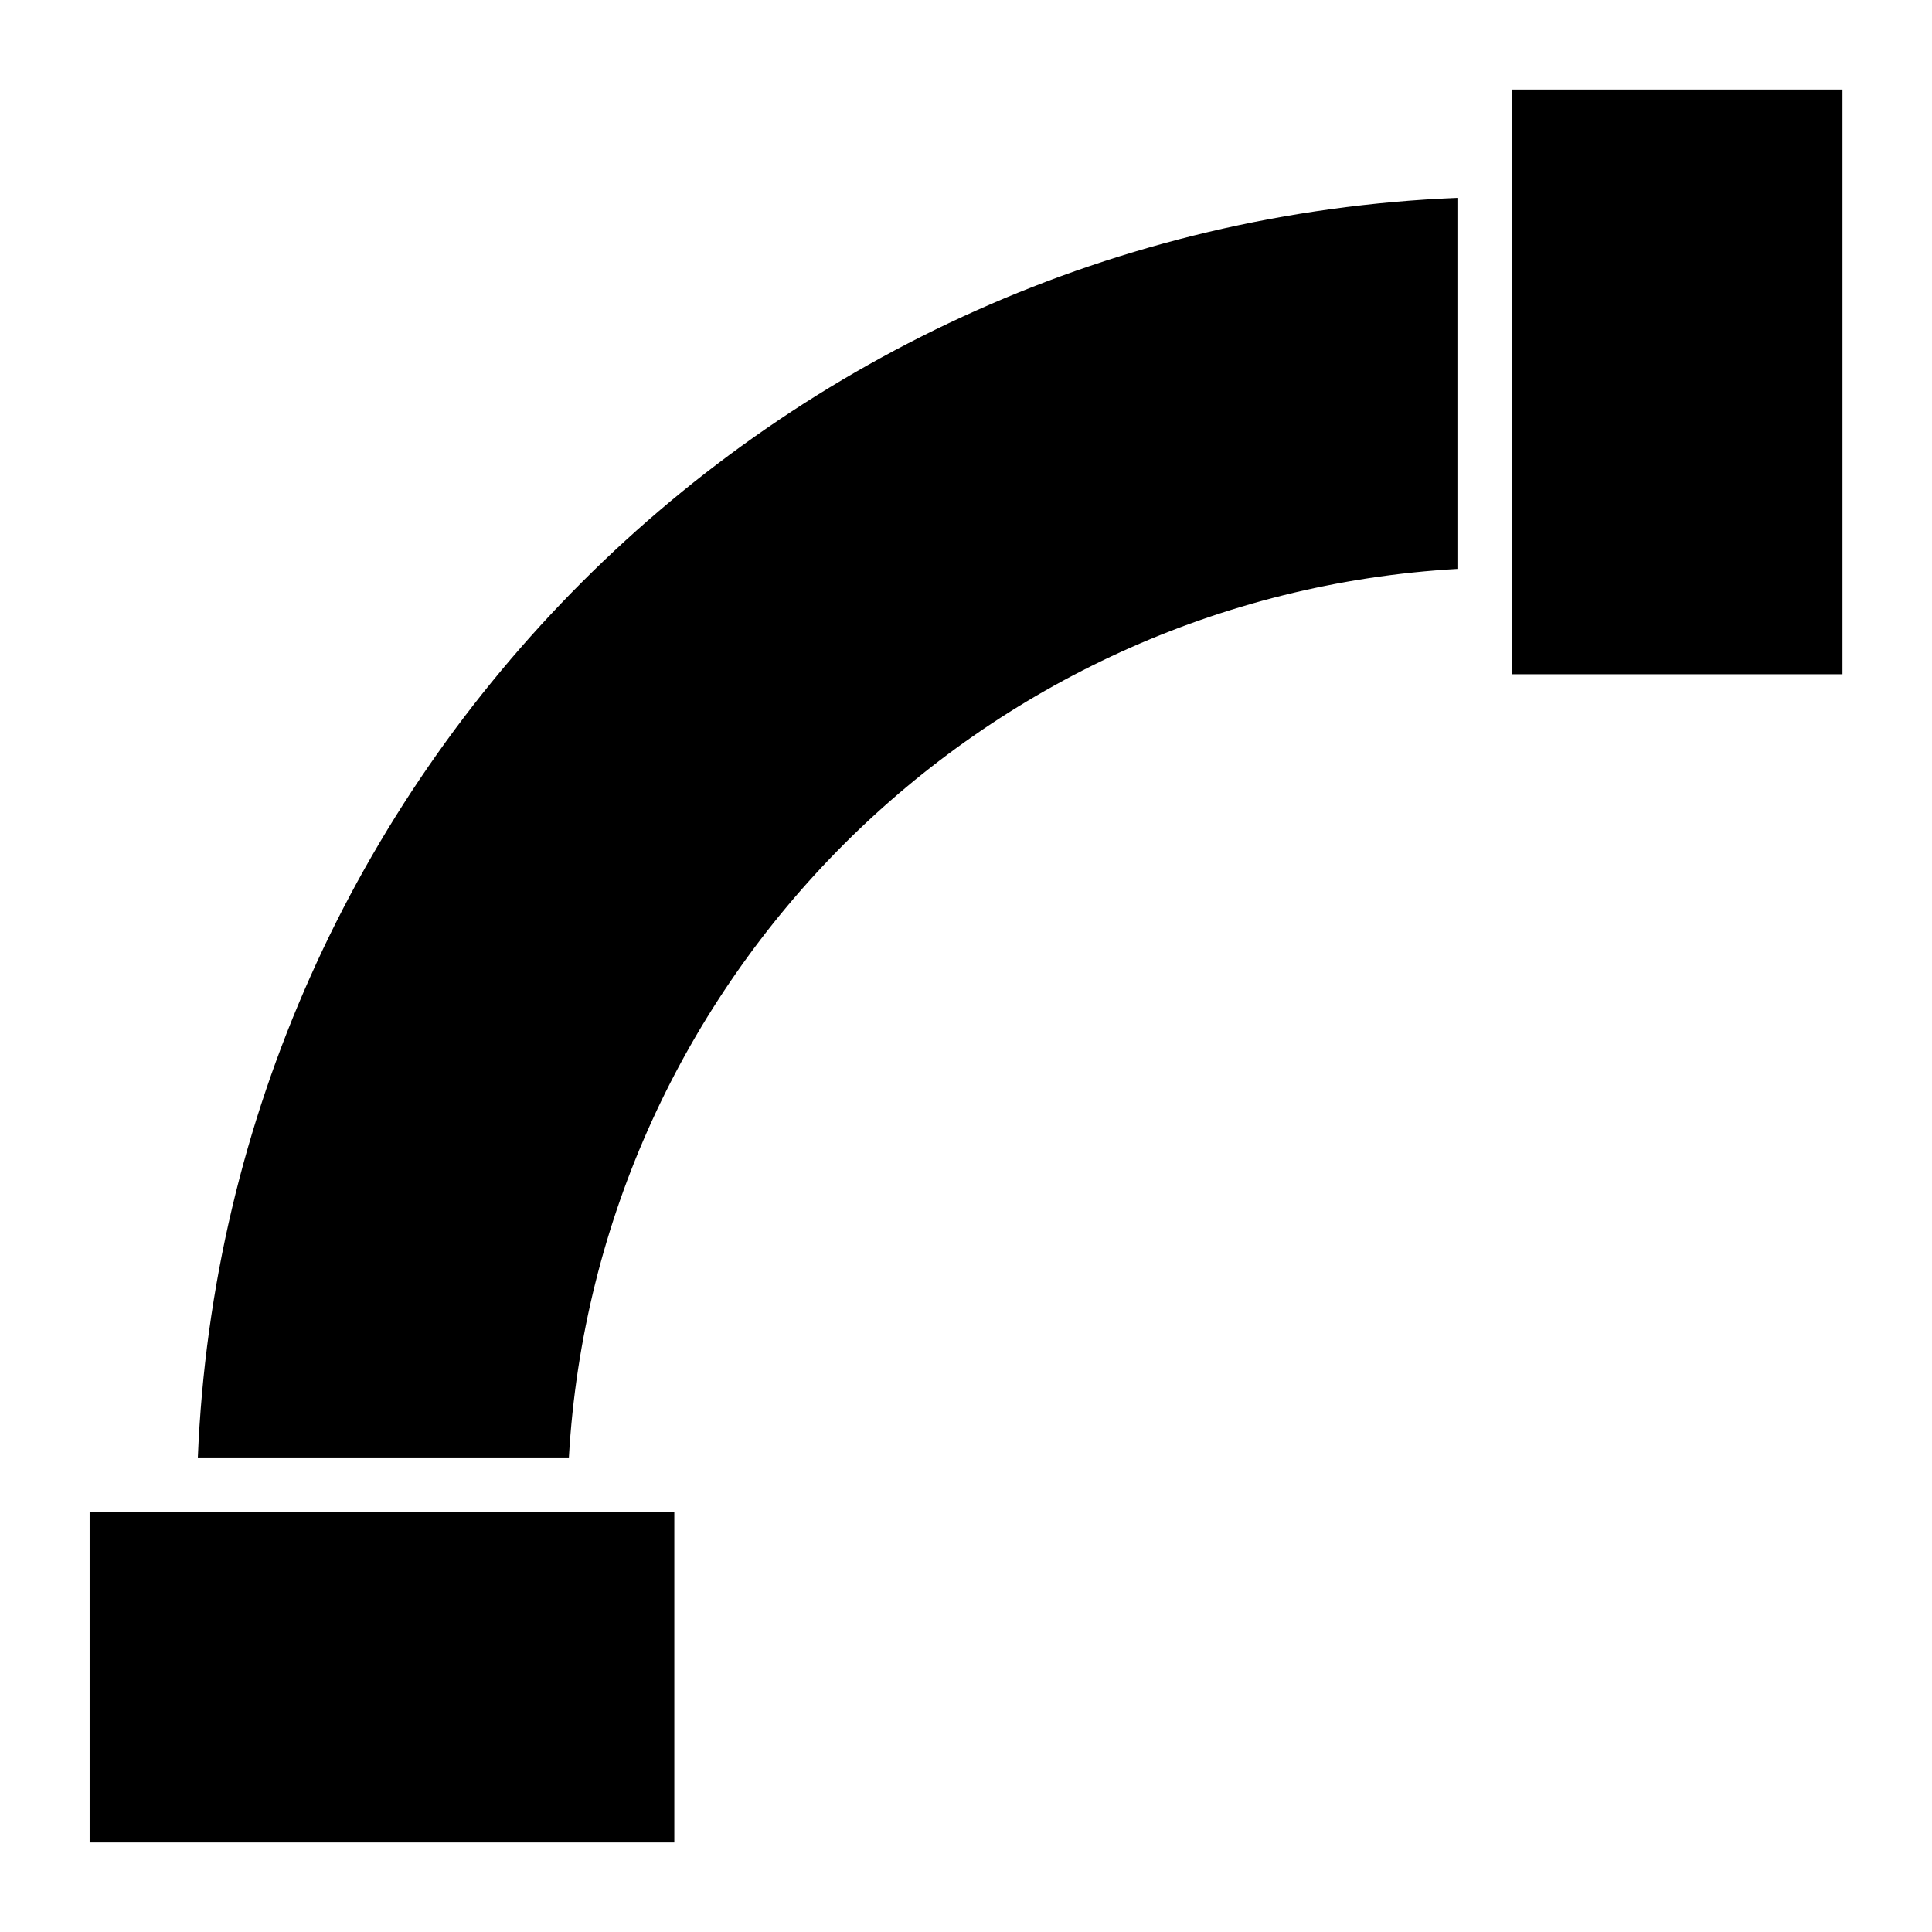 <?xml version="1.0" encoding="UTF-8"?>
<!-- Uploaded to: SVG Repo, www.svgrepo.com, Generator: SVG Repo Mixer Tools -->
<svg fill="#000000" width="800px" height="800px" version="1.1" viewBox="144 144 512 512" xmlns="http://www.w3.org/2000/svg">
 <path d="m196.43 530.23c7.422-180.98 152.82-326.38 333.8-333.8v98.336c-126.75 7.254-228.21 108.72-235.47 235.47h-98.336zm126.27 14.523v87.512h-154.95v-87.512zm222.06-377.02h87.512v154.95h-87.512z" fill-rule="evenodd"/>
</svg>